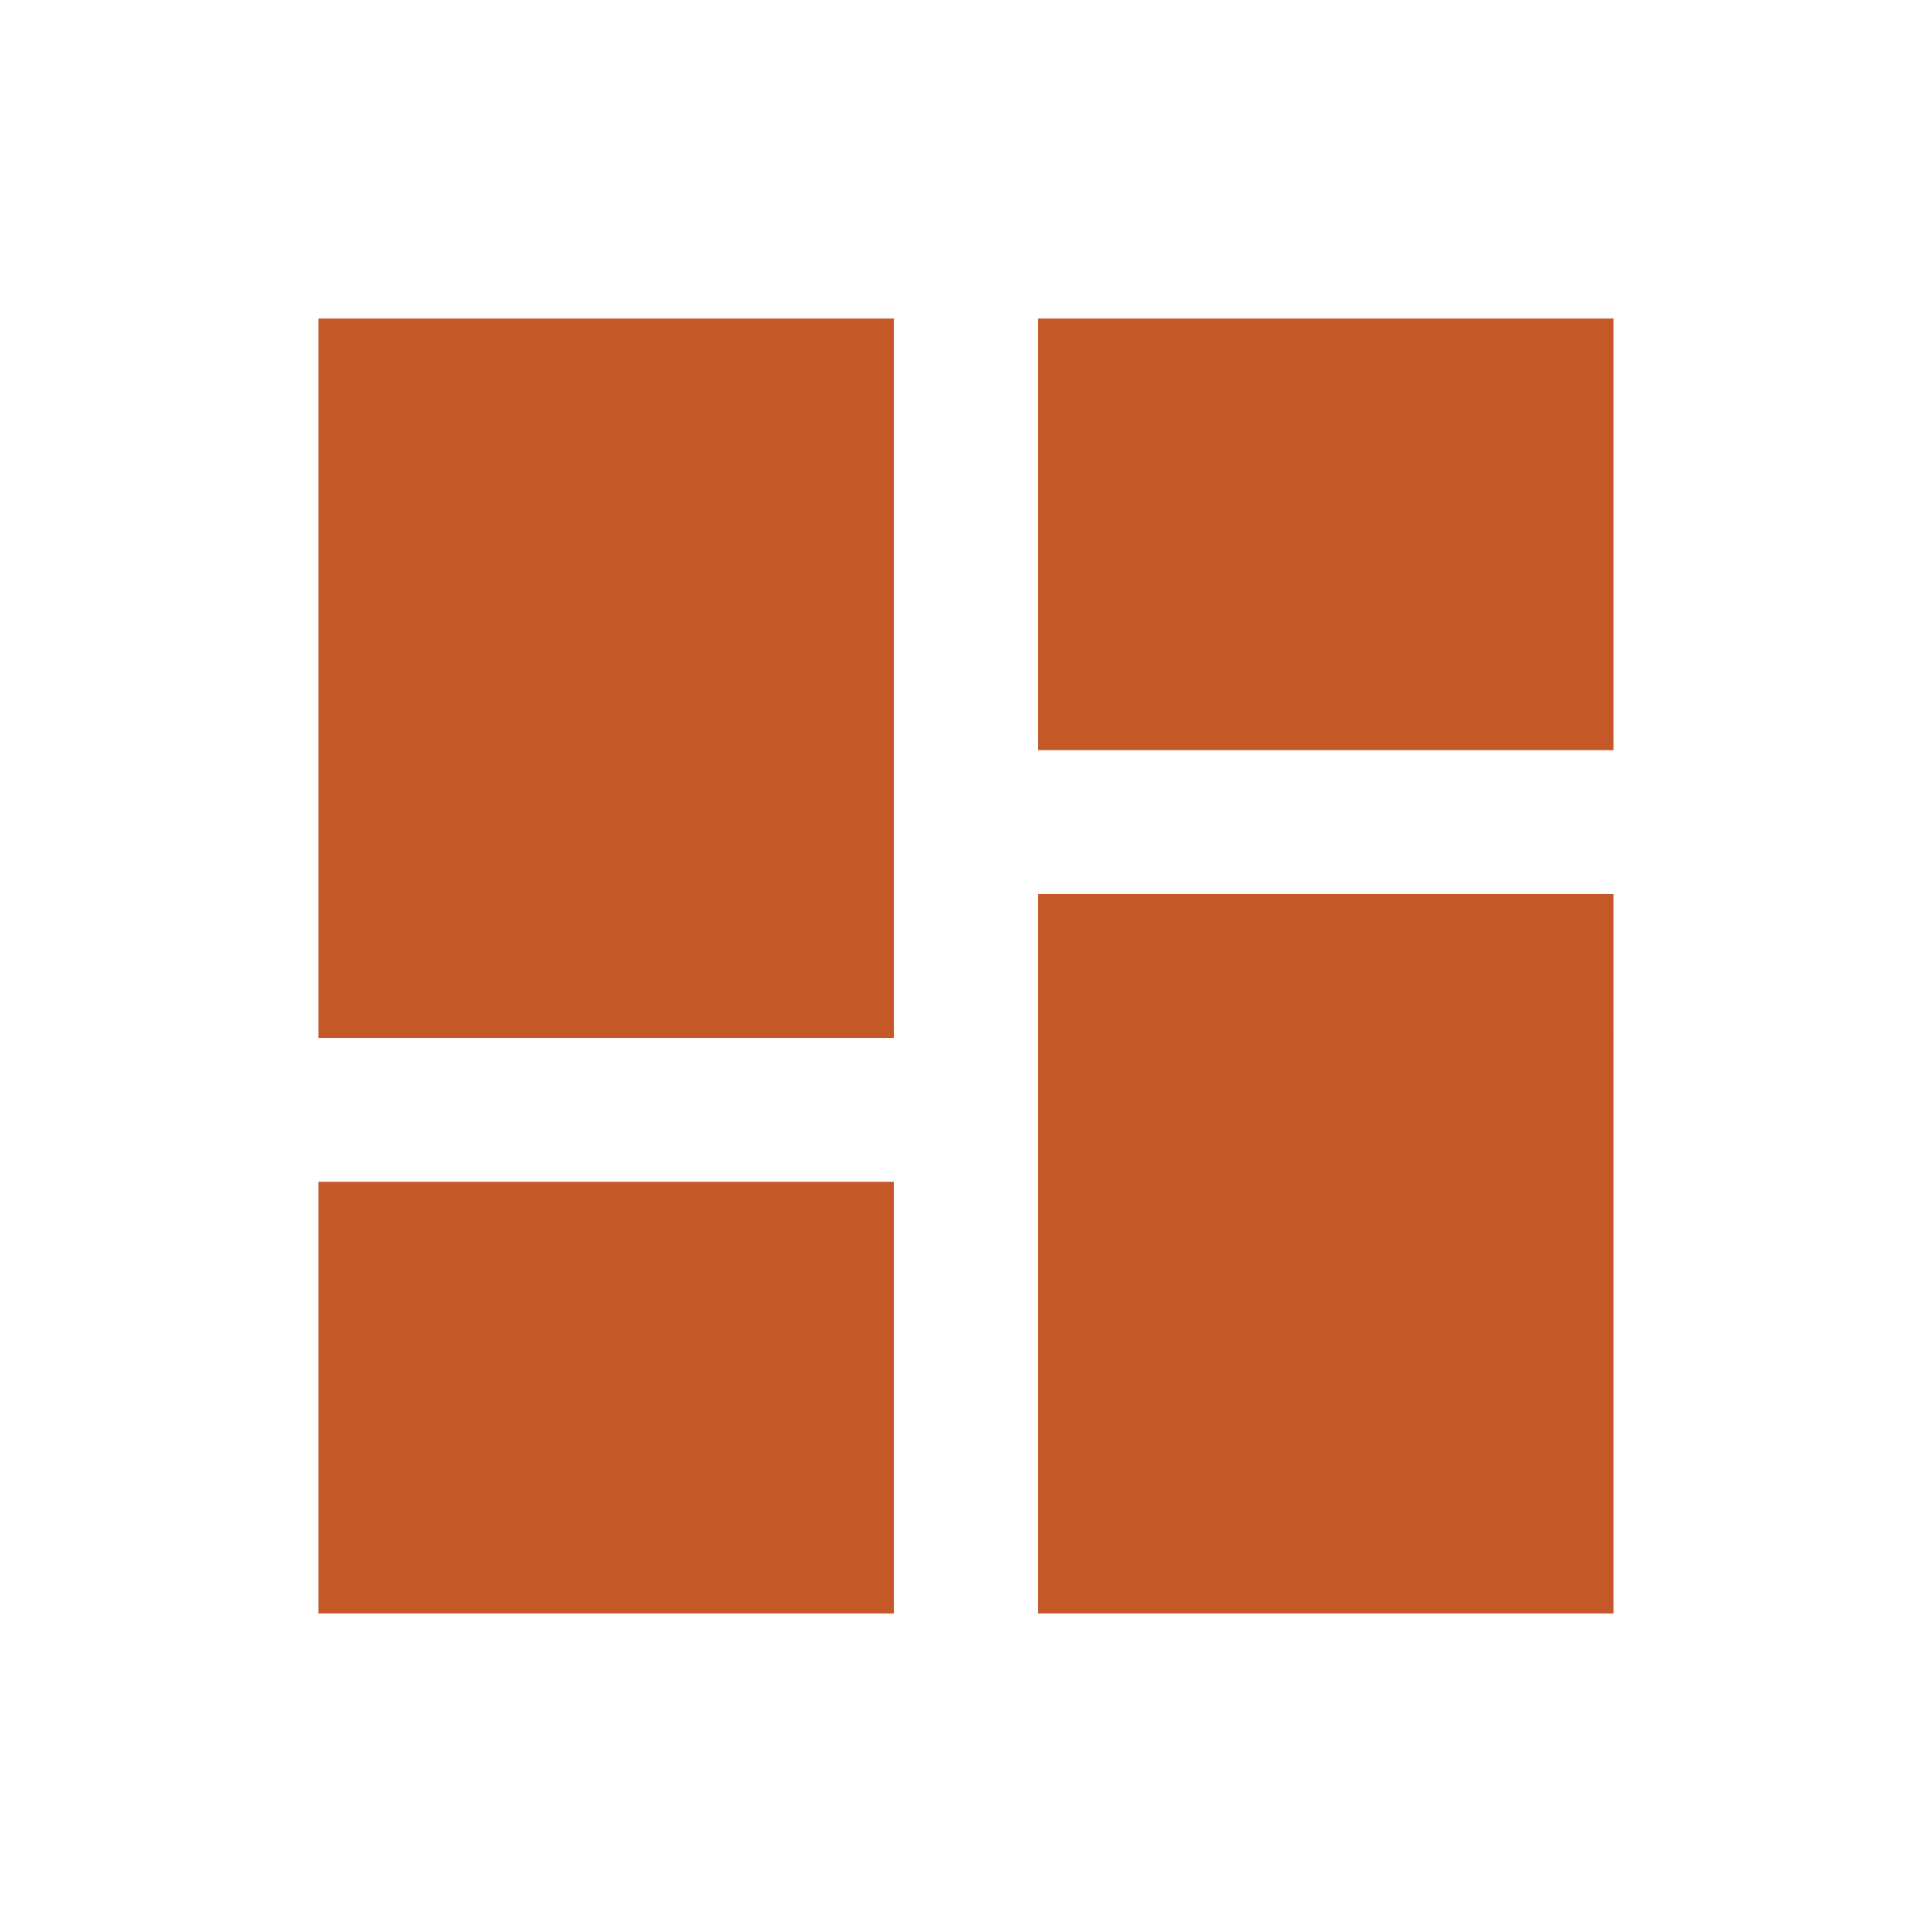 <?xml version="1.0" encoding="utf-8"?>

<!-- Generator: Adobe Illustrator 15.0.0, SVG Export Plug-In . SVG Version: 6.00 Build 0)  -->

<!DOCTYPE svg PUBLIC "-//W3C//DTD SVG 1.1//EN" "http://www.w3.org/Graphics/SVG/1.1/DTD/svg11.dtd">

<svg version="1.1" id="Layer_1" xmlns="http://www.w3.org/2000/svg" xmlns:xlink="http://www.w3.org/1999/xlink" x="0px" y="0px"

	 width="52.157px" height="52.158px" viewBox="-28.157 -14.079 52.157 52.158"

	 enable-background="new -28.157 -14.079 52.157 52.158" xml:space="preserve">

<path fill="#c45827" d="M-19.559,13.941h15.538V-5.48h-15.538V13.941z M-19.559,29.479h15.538V17.825h-15.538V29.479z

	 M-0.137,29.479h15.538V10.058H-0.137V29.479z M-0.137-5.48V6.173h15.538V-5.48H-0.137z"/>

</svg>

